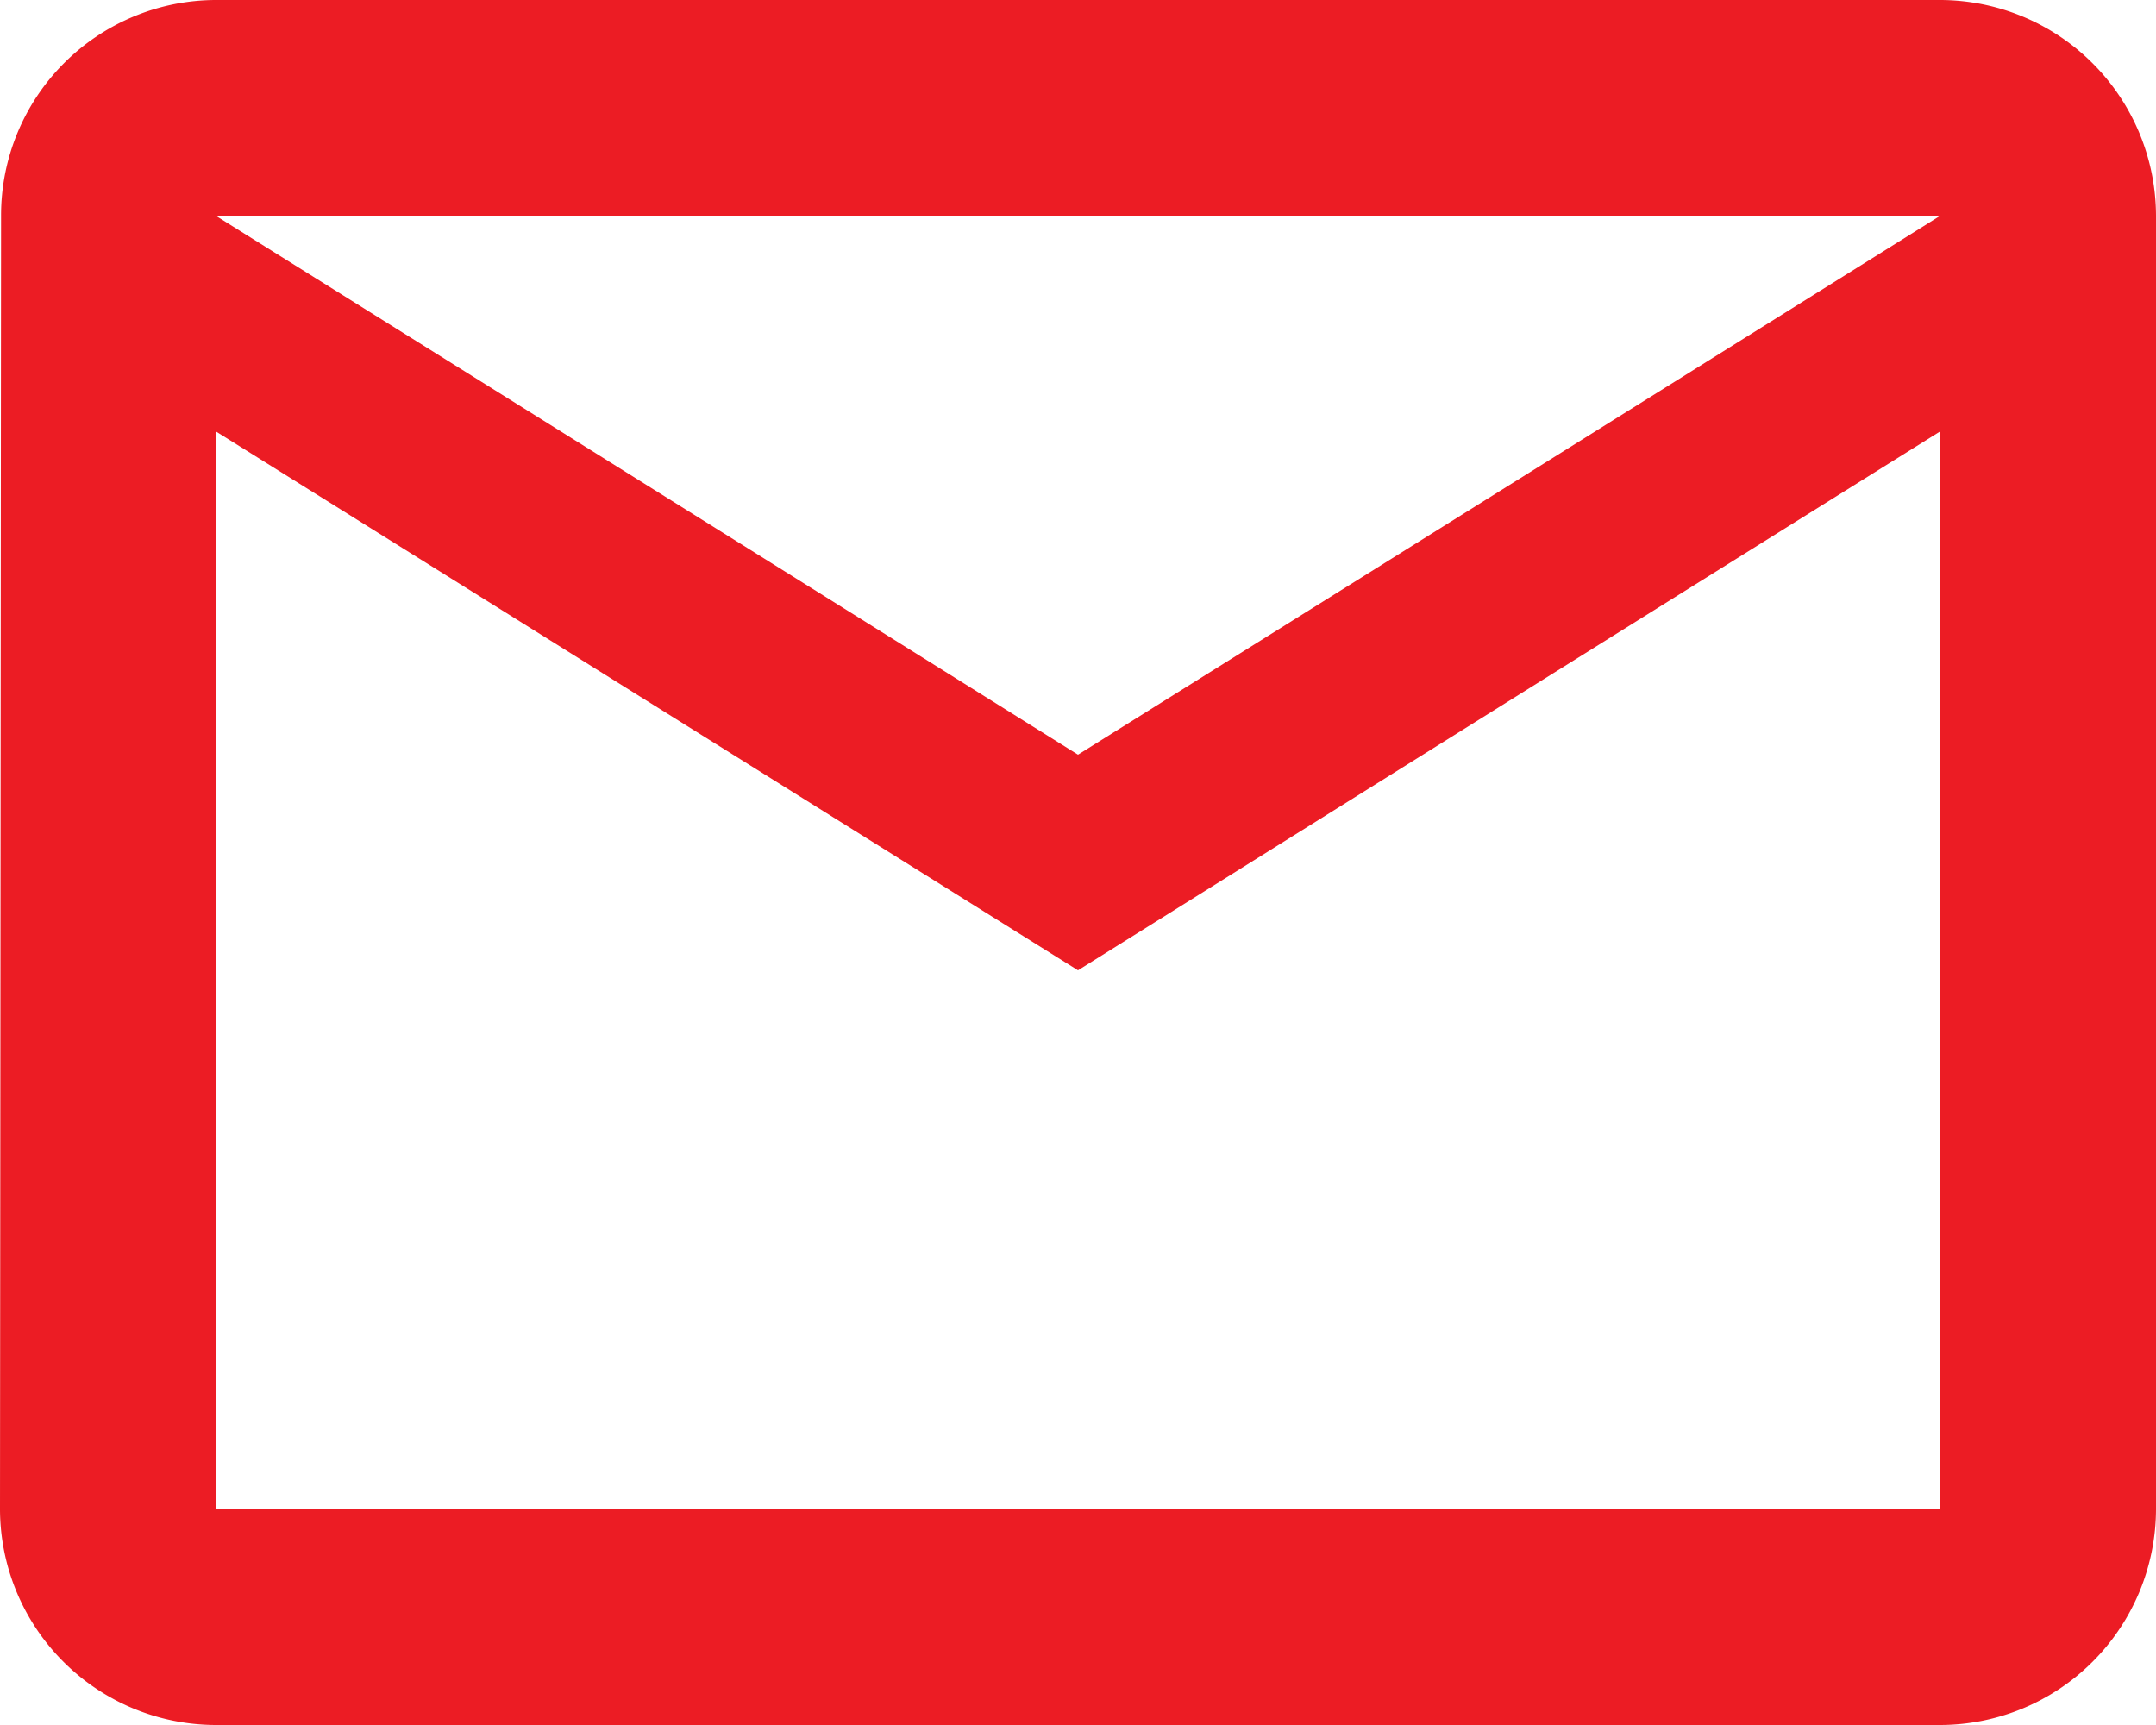 <svg xmlns="http://www.w3.org/2000/svg" width="20.18" height="16.144" viewBox="0 0 20.18 16.144">
  <path id="Icon_material-mail-outline" data-name="Icon material-mail-outline" d="M21.162,6H5.018A2.015,2.015,0,0,0,3.01,8.018L3,20.126a2.024,2.024,0,0,0,2.018,2.018H21.162a2.024,2.024,0,0,0,2.018-2.018V8.018A2.024,2.024,0,0,0,21.162,6Zm0,14.126H5.018V10.036l8.072,5.045,8.072-5.045ZM13.09,13.063,5.018,8.018H21.162Z" transform="translate(-3 -6)" fill="#ec1c24"/>
</svg>

